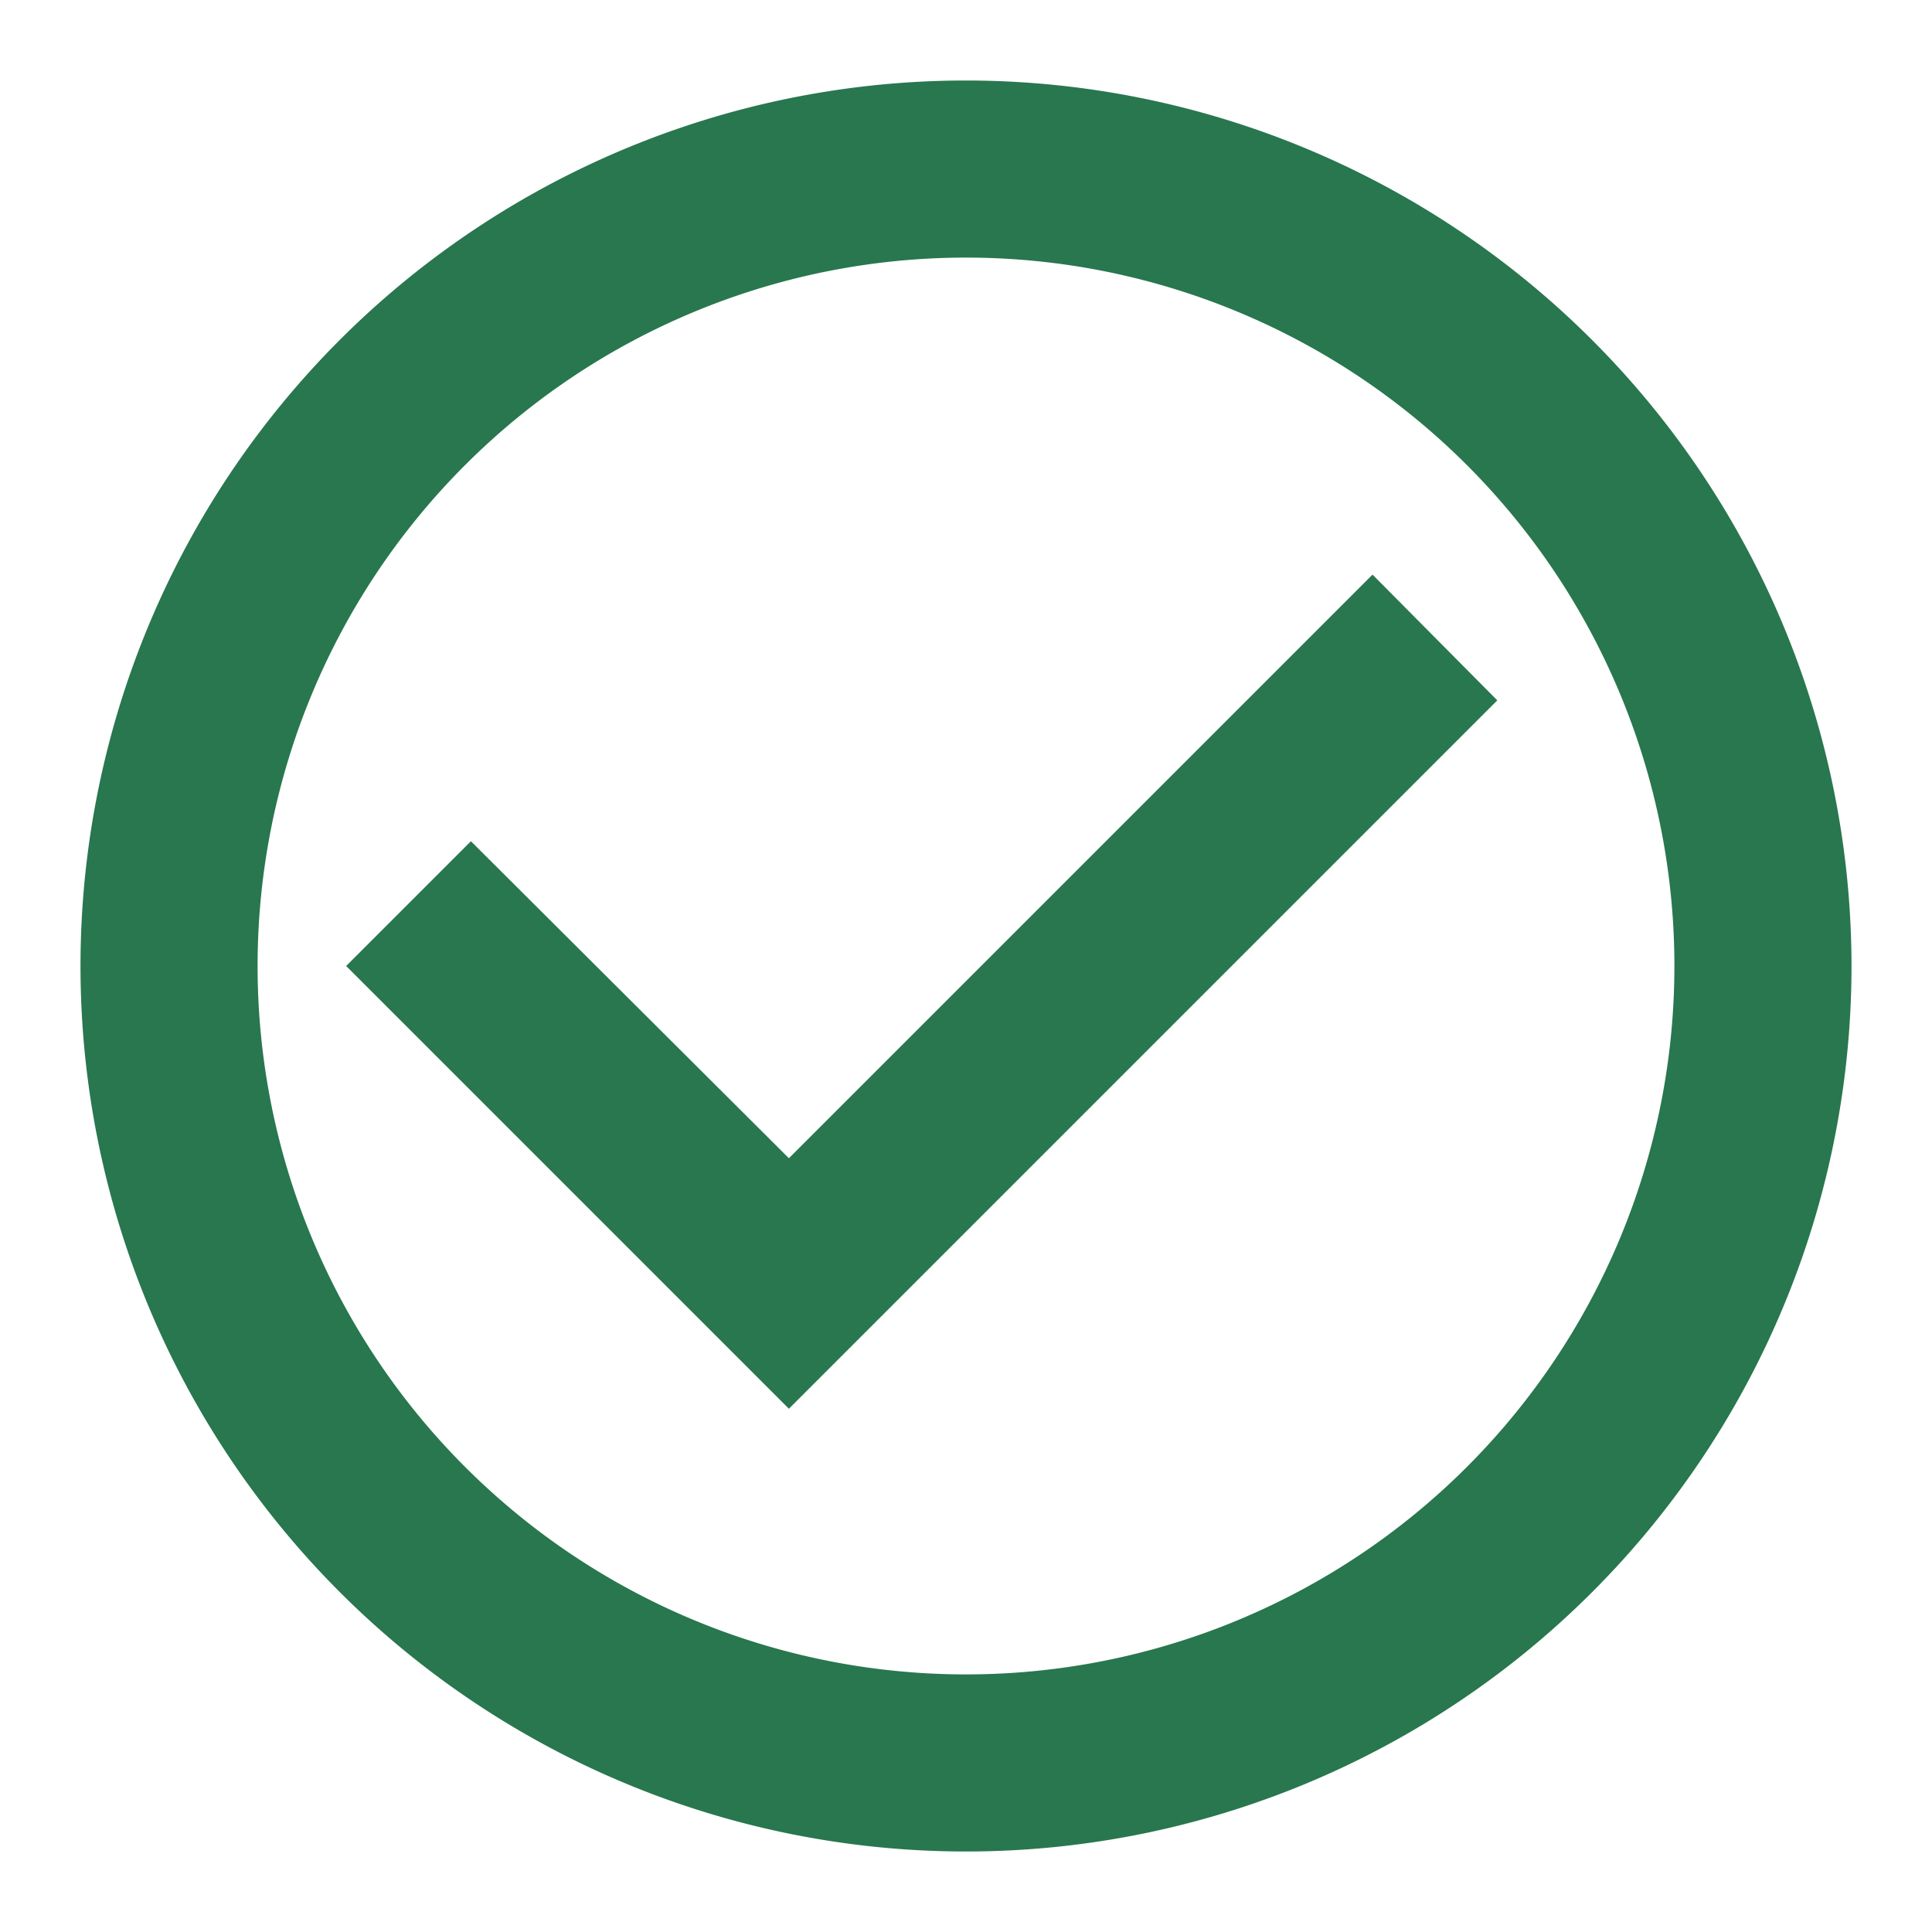 <svg xmlns="http://www.w3.org/2000/svg" width="48" height="48" viewBox="0 0 48 48"><defs><style>.a{fill:none;}.b{fill:#28774E;}</style></defs><path class="a" d="M0,0H48V48H0ZM0,0H48V48H0Z"/><path class="b" d="M34.1,14.276l-14.5,14.5L11.7,20.9,8.6,24l11,11L37.2,17.4ZM24,2A22,22,0,1,0,46,24,22.008,22.008,0,0,0,24,2Zm0,39.6A17.6,17.6,0,1,1,41.6,24,17.6,17.6,0,0,1,24,41.6Z" transform="translate(0 0)"/></svg>